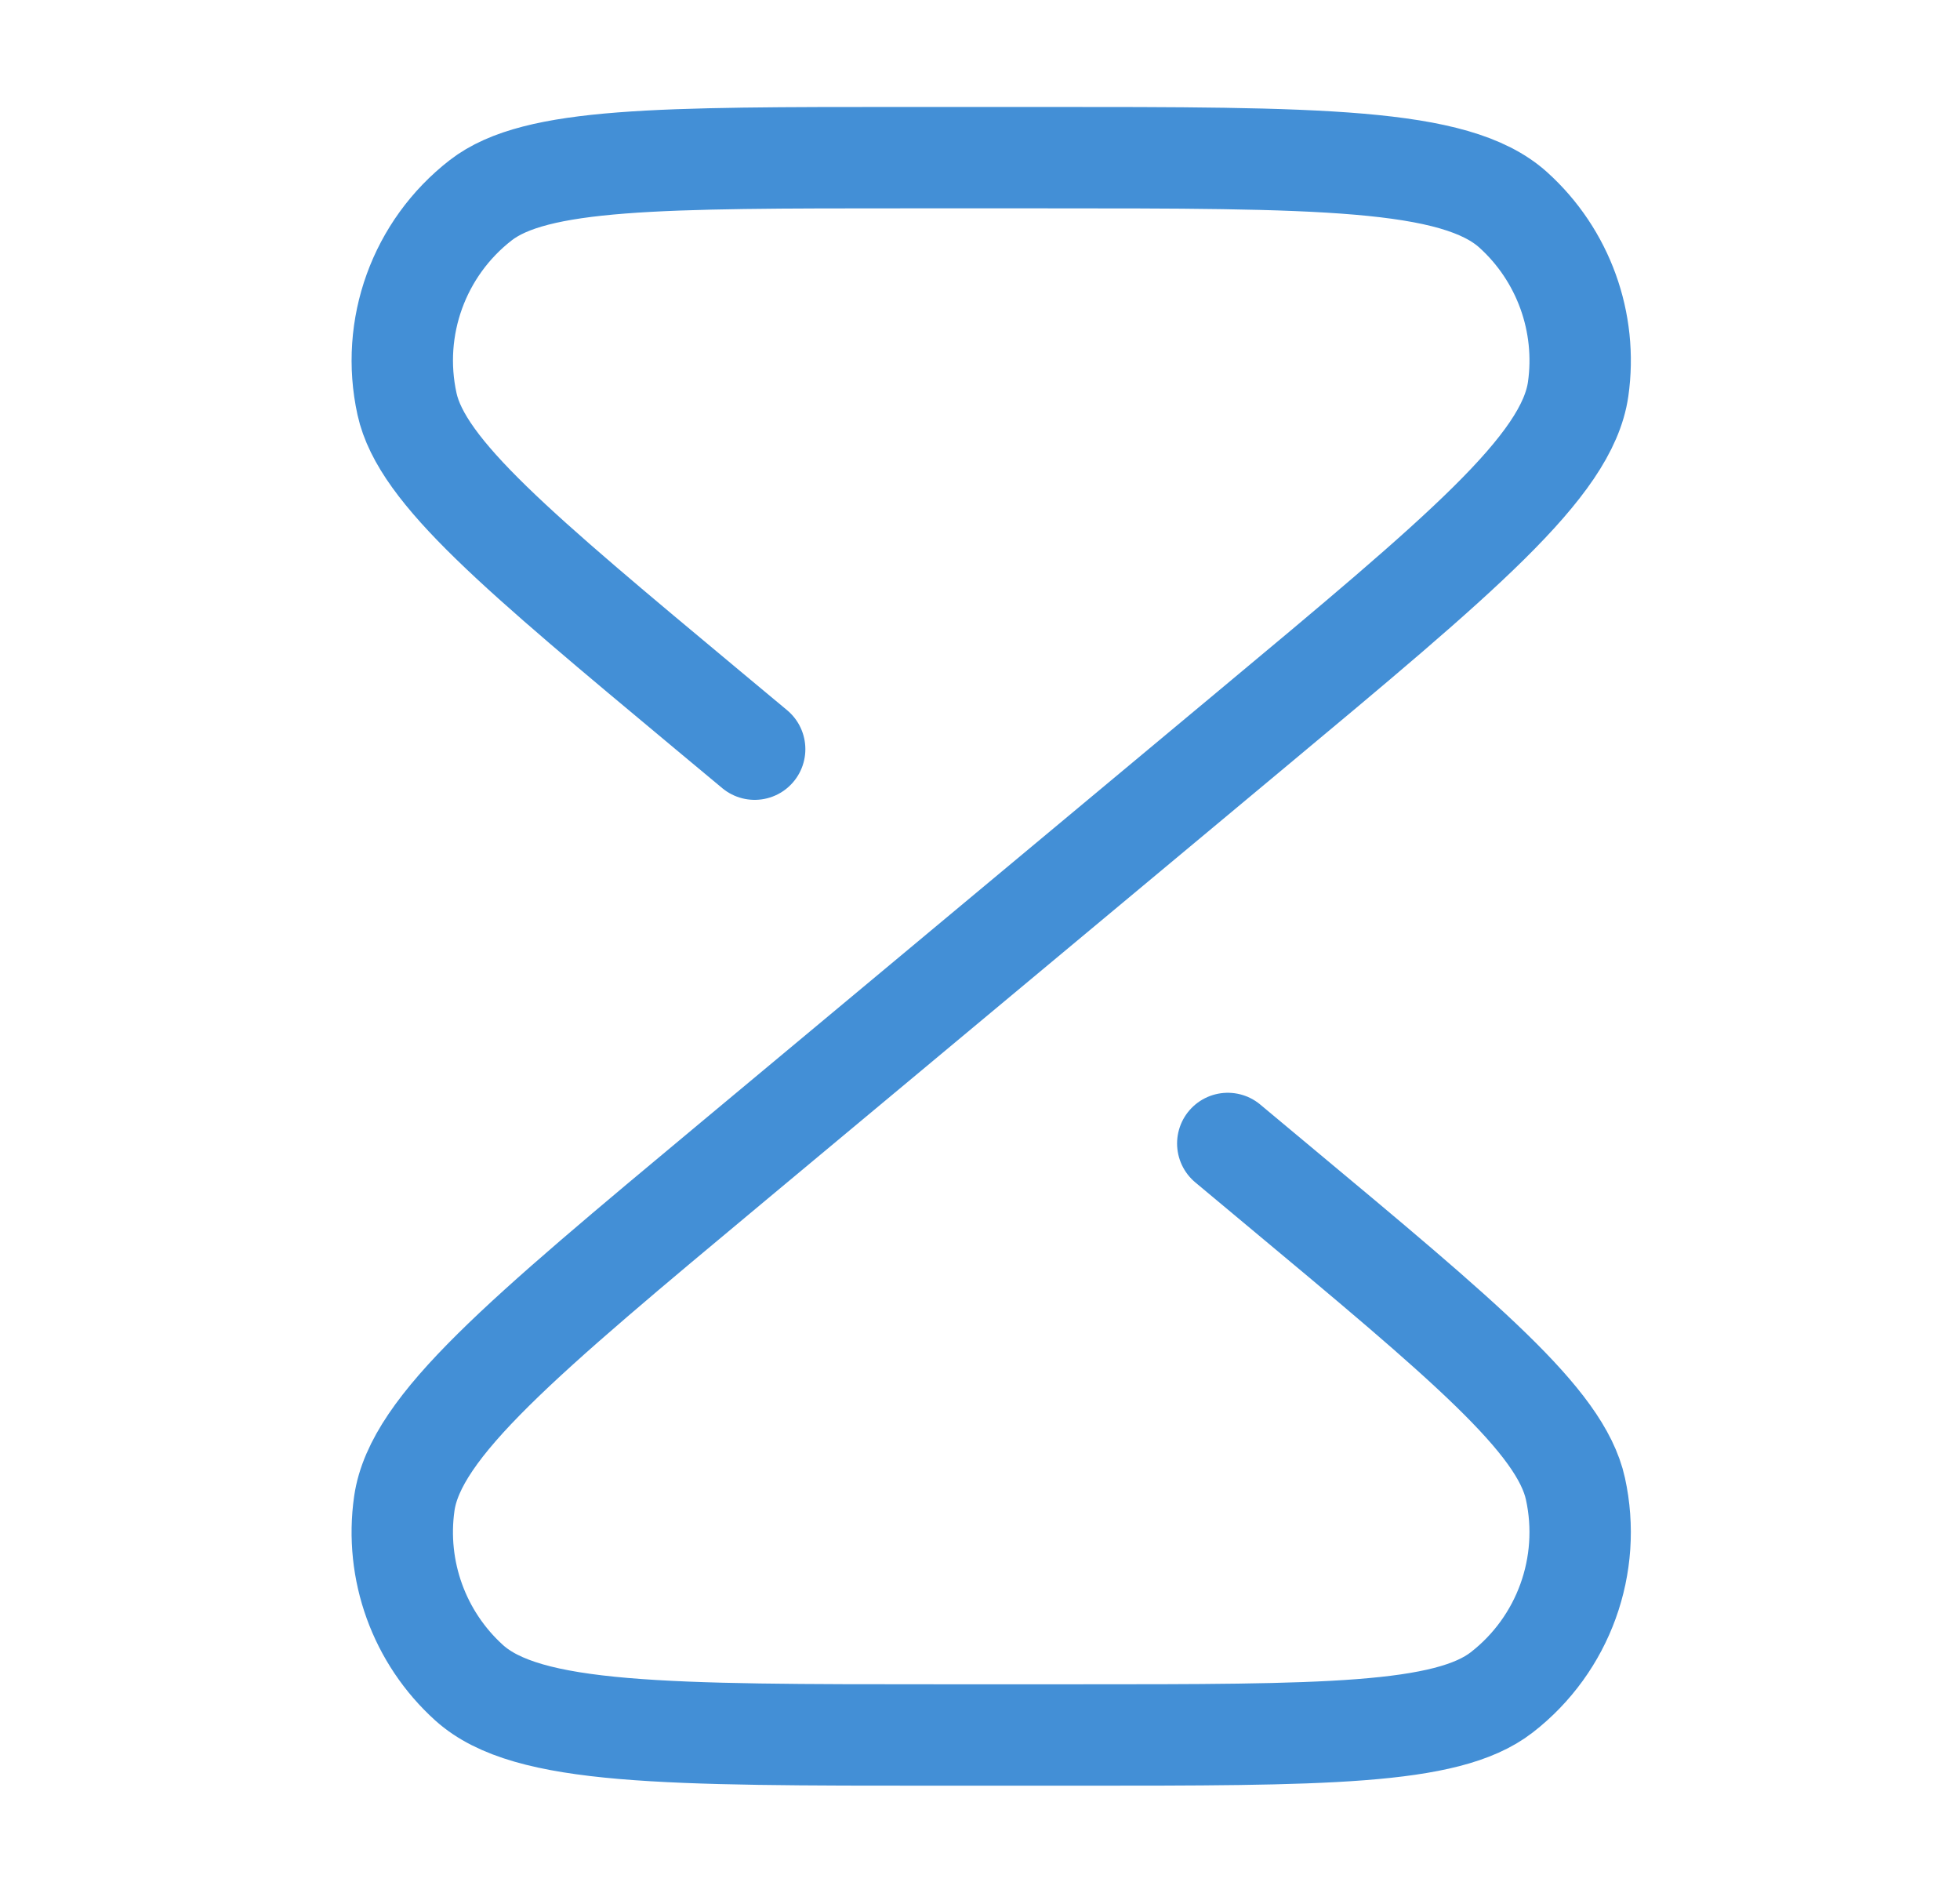 <svg width="29" height="28" viewBox="0 0 29 28" fill="none" xmlns="http://www.w3.org/2000/svg">
<path d="M18.166 16.915L18.866 17.499V17.499C21.682 19.845 23.09 21.019 23.31 22.022C23.558 23.153 23.134 24.326 22.219 25.035C21.408 25.665 19.575 25.665 15.909 25.665H13.924C9.841 25.665 7.799 25.665 6.942 24.893C6.201 24.224 5.841 23.23 5.982 22.241C6.146 21.099 7.714 19.792 10.851 17.178L18.481 10.819C21.618 8.205 23.186 6.898 23.35 5.757C23.491 4.768 23.131 3.774 22.39 3.105C21.533 2.332 19.491 2.332 15.408 2.332H13.423C9.757 2.332 7.924 2.332 7.113 2.962C6.198 3.672 5.774 4.844 6.022 5.975C6.242 6.979 7.65 8.152 10.466 10.499V10.499L11.166 11.082" stroke="#438FD6" stroke-width="1.5" stroke-linecap="round" stroke-linejoin="round"/>
</svg>
